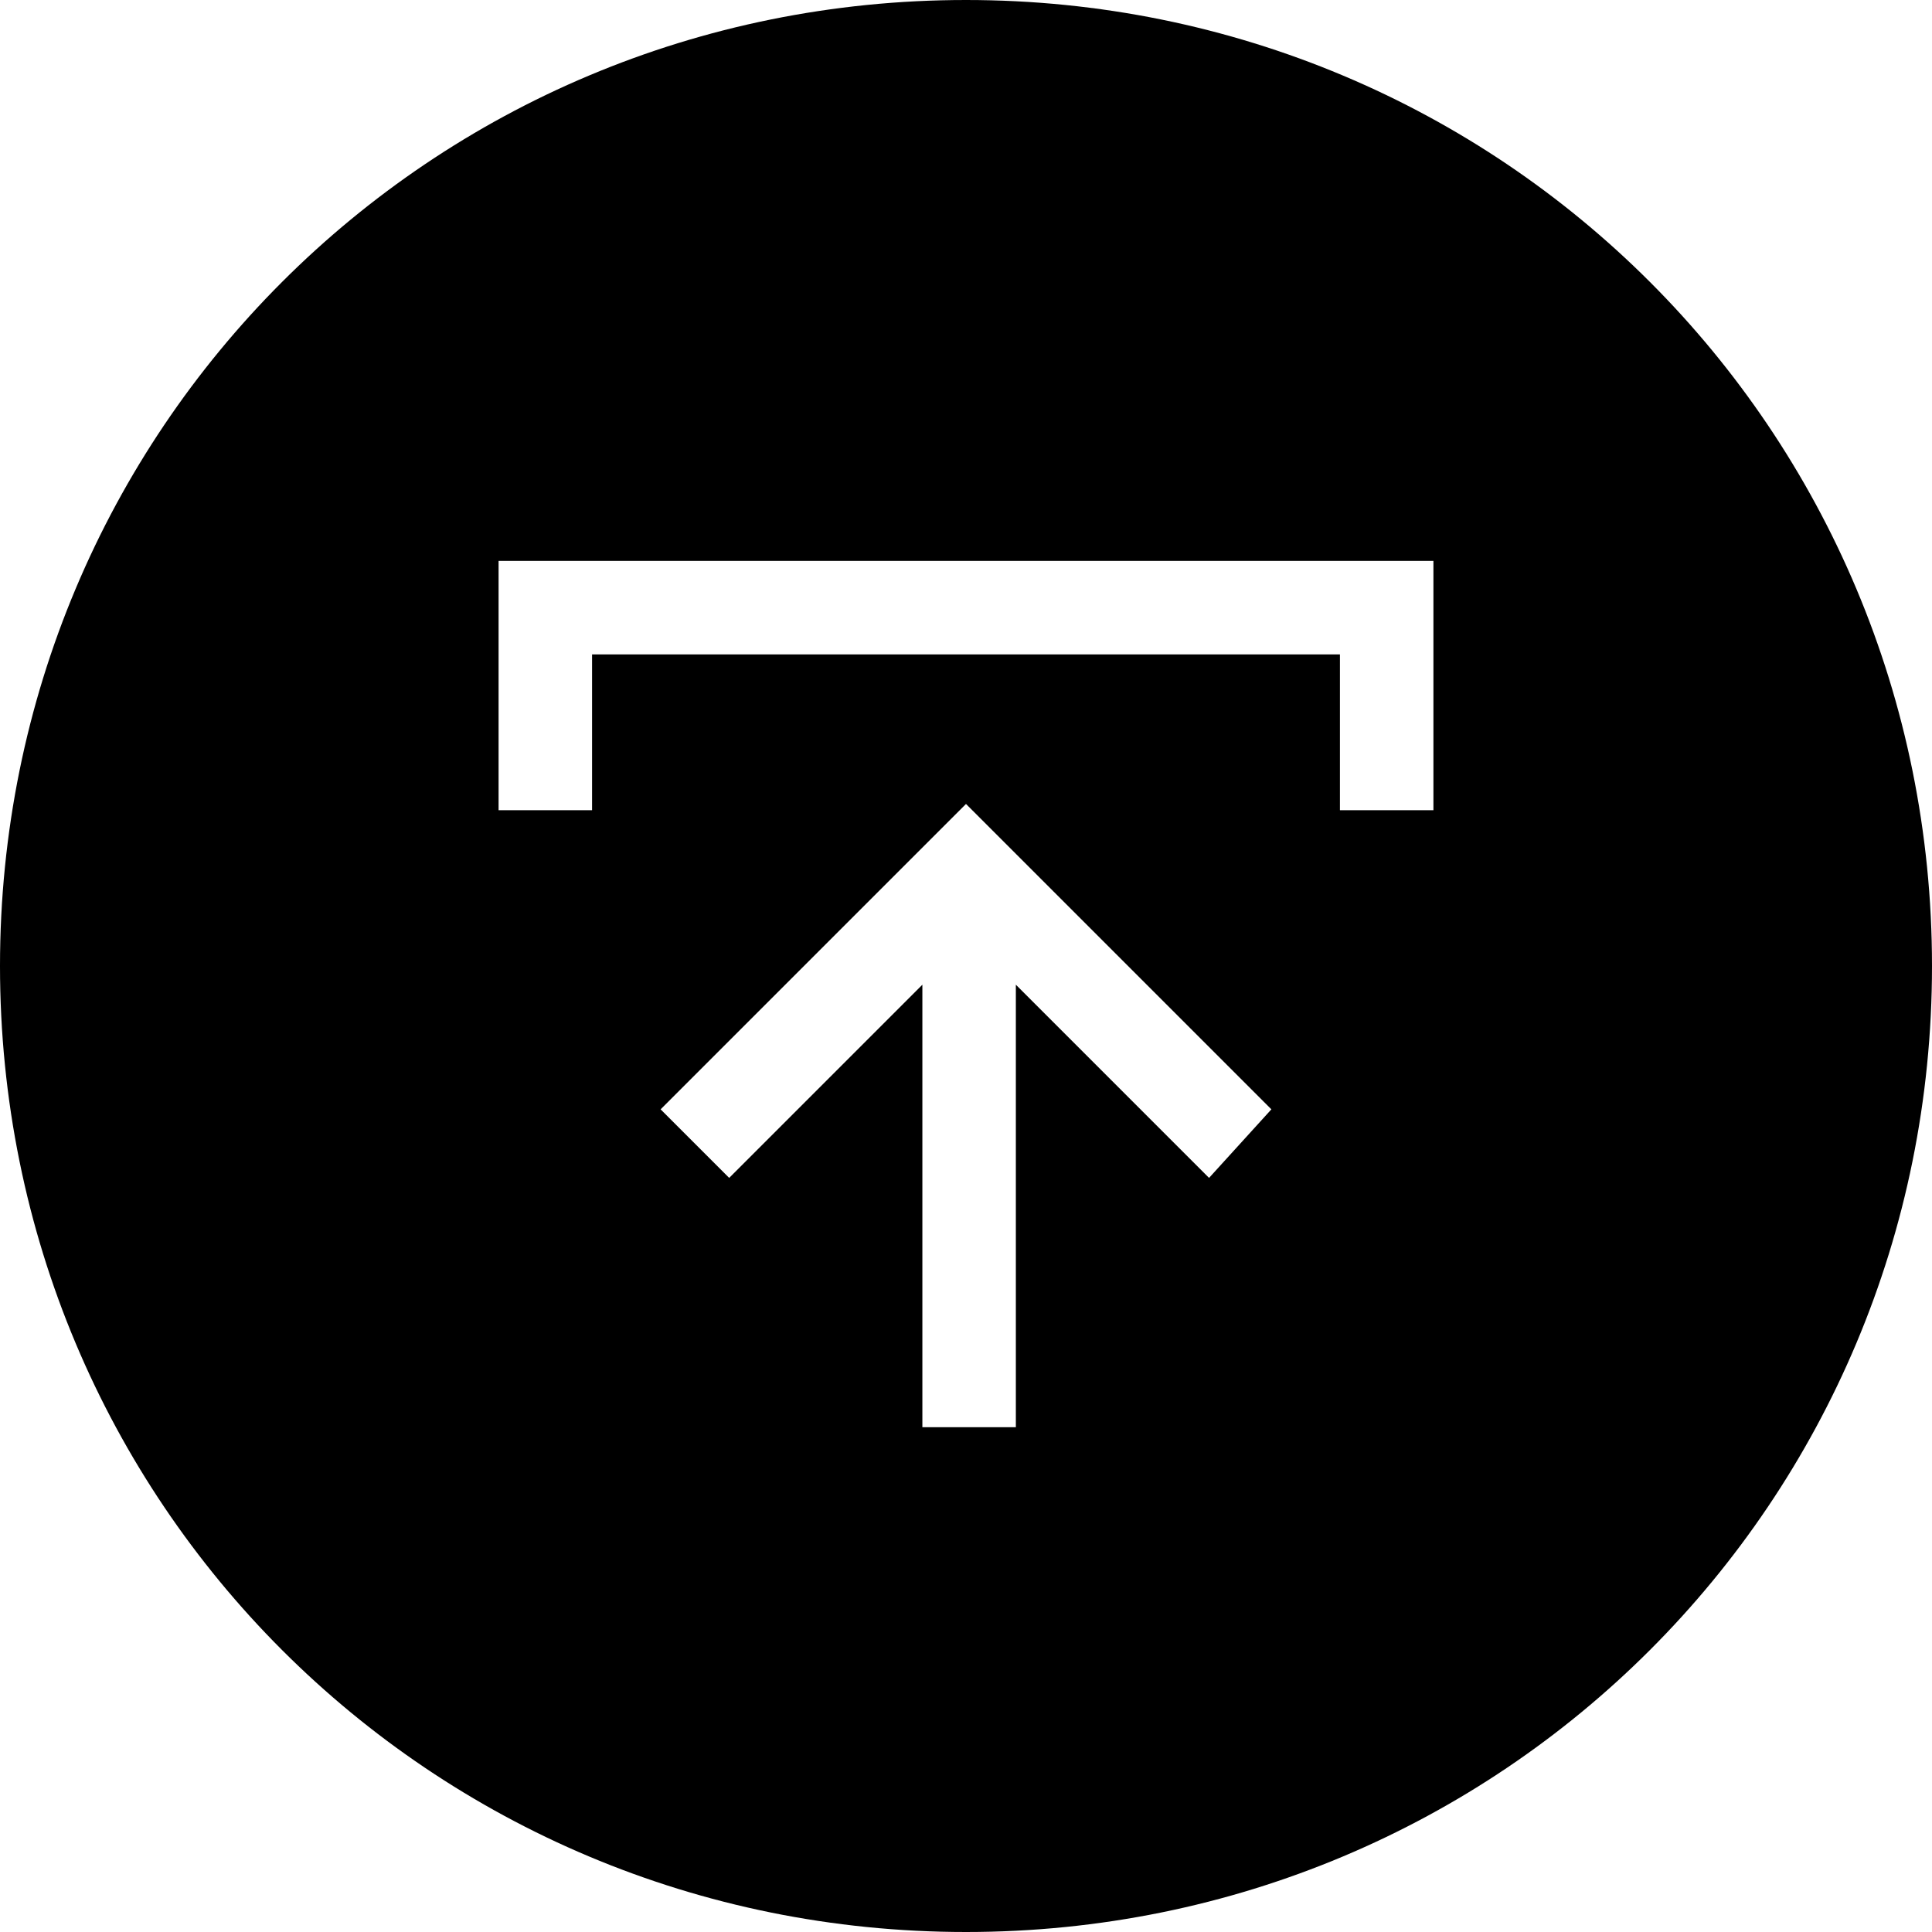 <?xml version="1.0" encoding="utf-8"?>
<!-- Generator: Adobe Illustrator 22.0.1, SVG Export Plug-In . SVG Version: 6.00 Build 0)  -->
<svg version="1.1" id="Layer_1" xmlns="http://www.w3.org/2000/svg" xmlns:xlink="http://www.w3.org/1999/xlink" x="0px" y="0px"
	 viewBox="0 0 31 31" style="enable-background:new 0 0 31 31;" xml:space="preserve">
<path d="M15.5,0C6.9,0,0,6.9,0,15.5S6.9,31,15.5,31S31,24.1,31,15.5S24.1,0,15.5,0z M19.4,18.9l-3.1-3.1v7.1h-1.5v-7.1l-3.1,3.1
	l-1.1-1.1l4.9-4.9l0,0l0,0l4.9,4.9L19.4,18.9z M23,10.5V13h-1.5v-2.5h-12V13H8v-2.5V9h1.5h12H23V10.5z"/>
</svg>
